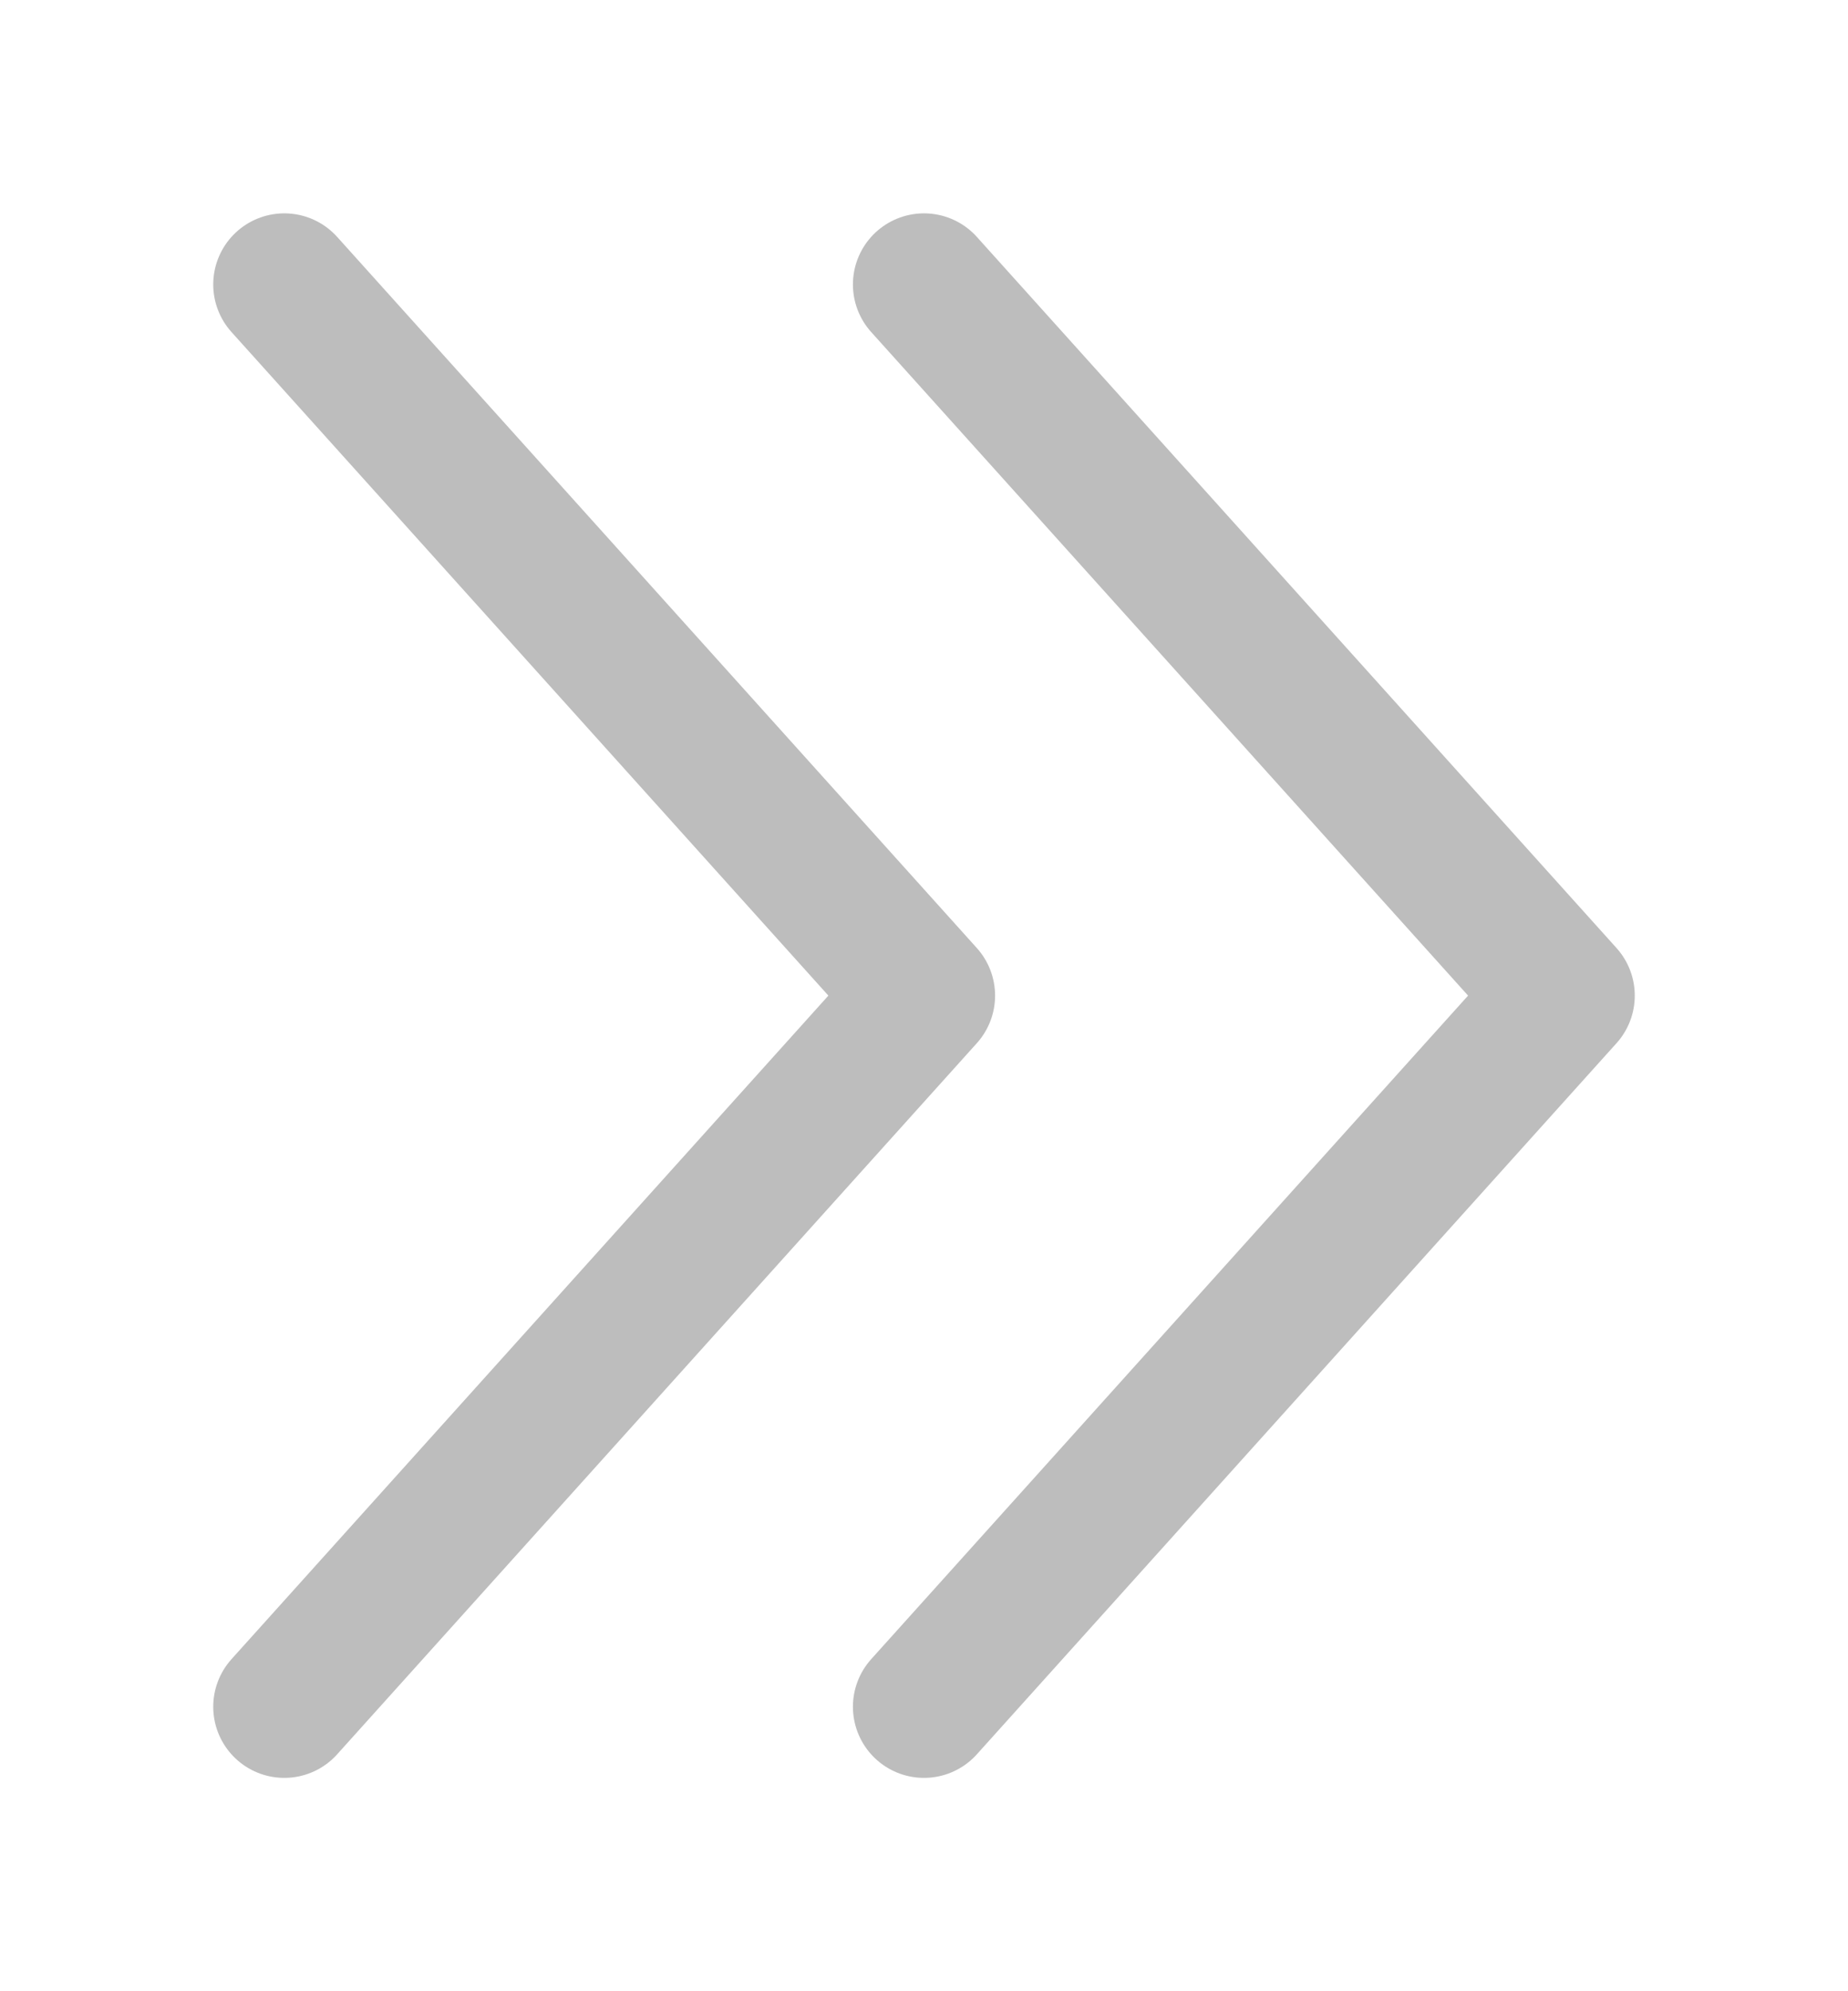 <svg width="26" height="28" viewBox="0 0 26 28" fill="none" xmlns="http://www.w3.org/2000/svg">
<g filter="url(#filter0_f_736_8994)">
<path d="M4 4L13 14L4 24" stroke="white" stroke-width="2" stroke-linecap="round" stroke-linejoin="round"/>
</g>
<path d="M4 4L13 14L4 24" stroke="#BDBDBD" stroke-width="2" stroke-linecap="round" stroke-linejoin="round"/>
<g filter="url(#filter1_f_736_8994)">
<path d="M13 4L22 14L13 24" stroke="white" stroke-width="2" stroke-linecap="round" stroke-linejoin="round"/>
</g>
<path d="M13 4L22 14L13 24" stroke="#BDBDBD" stroke-width="2" stroke-linecap="round" stroke-linejoin="round"/>
<defs>
<filter id="filter0_f_736_8994" x="0" y="0" width="17" height="28" color-interpolation-filters="sRGB">
<feFlood flood-opacity="0" result="BackgroundImageFix"/>
<feBlend in="SourceGraphic" in2="BackgroundImageFix" result="shape"/>
<feGaussianBlur stdDeviation="1.5" result="effect1_foregroundBlur_736_8994"/>
</filter>
<filter id="filter1_f_736_8994" x="9" y="0" width="17" height="28" color-interpolation-filters="sRGB">
<feFlood flood-opacity="0" result="BackgroundImageFix"/>
<feBlend in="SourceGraphic" in2="BackgroundImageFix" result="shape"/>
<feGaussianBlur stdDeviation="1.5" result="effect1_foregroundBlur_736_8994"/>
</filter>
</defs>
</svg>
